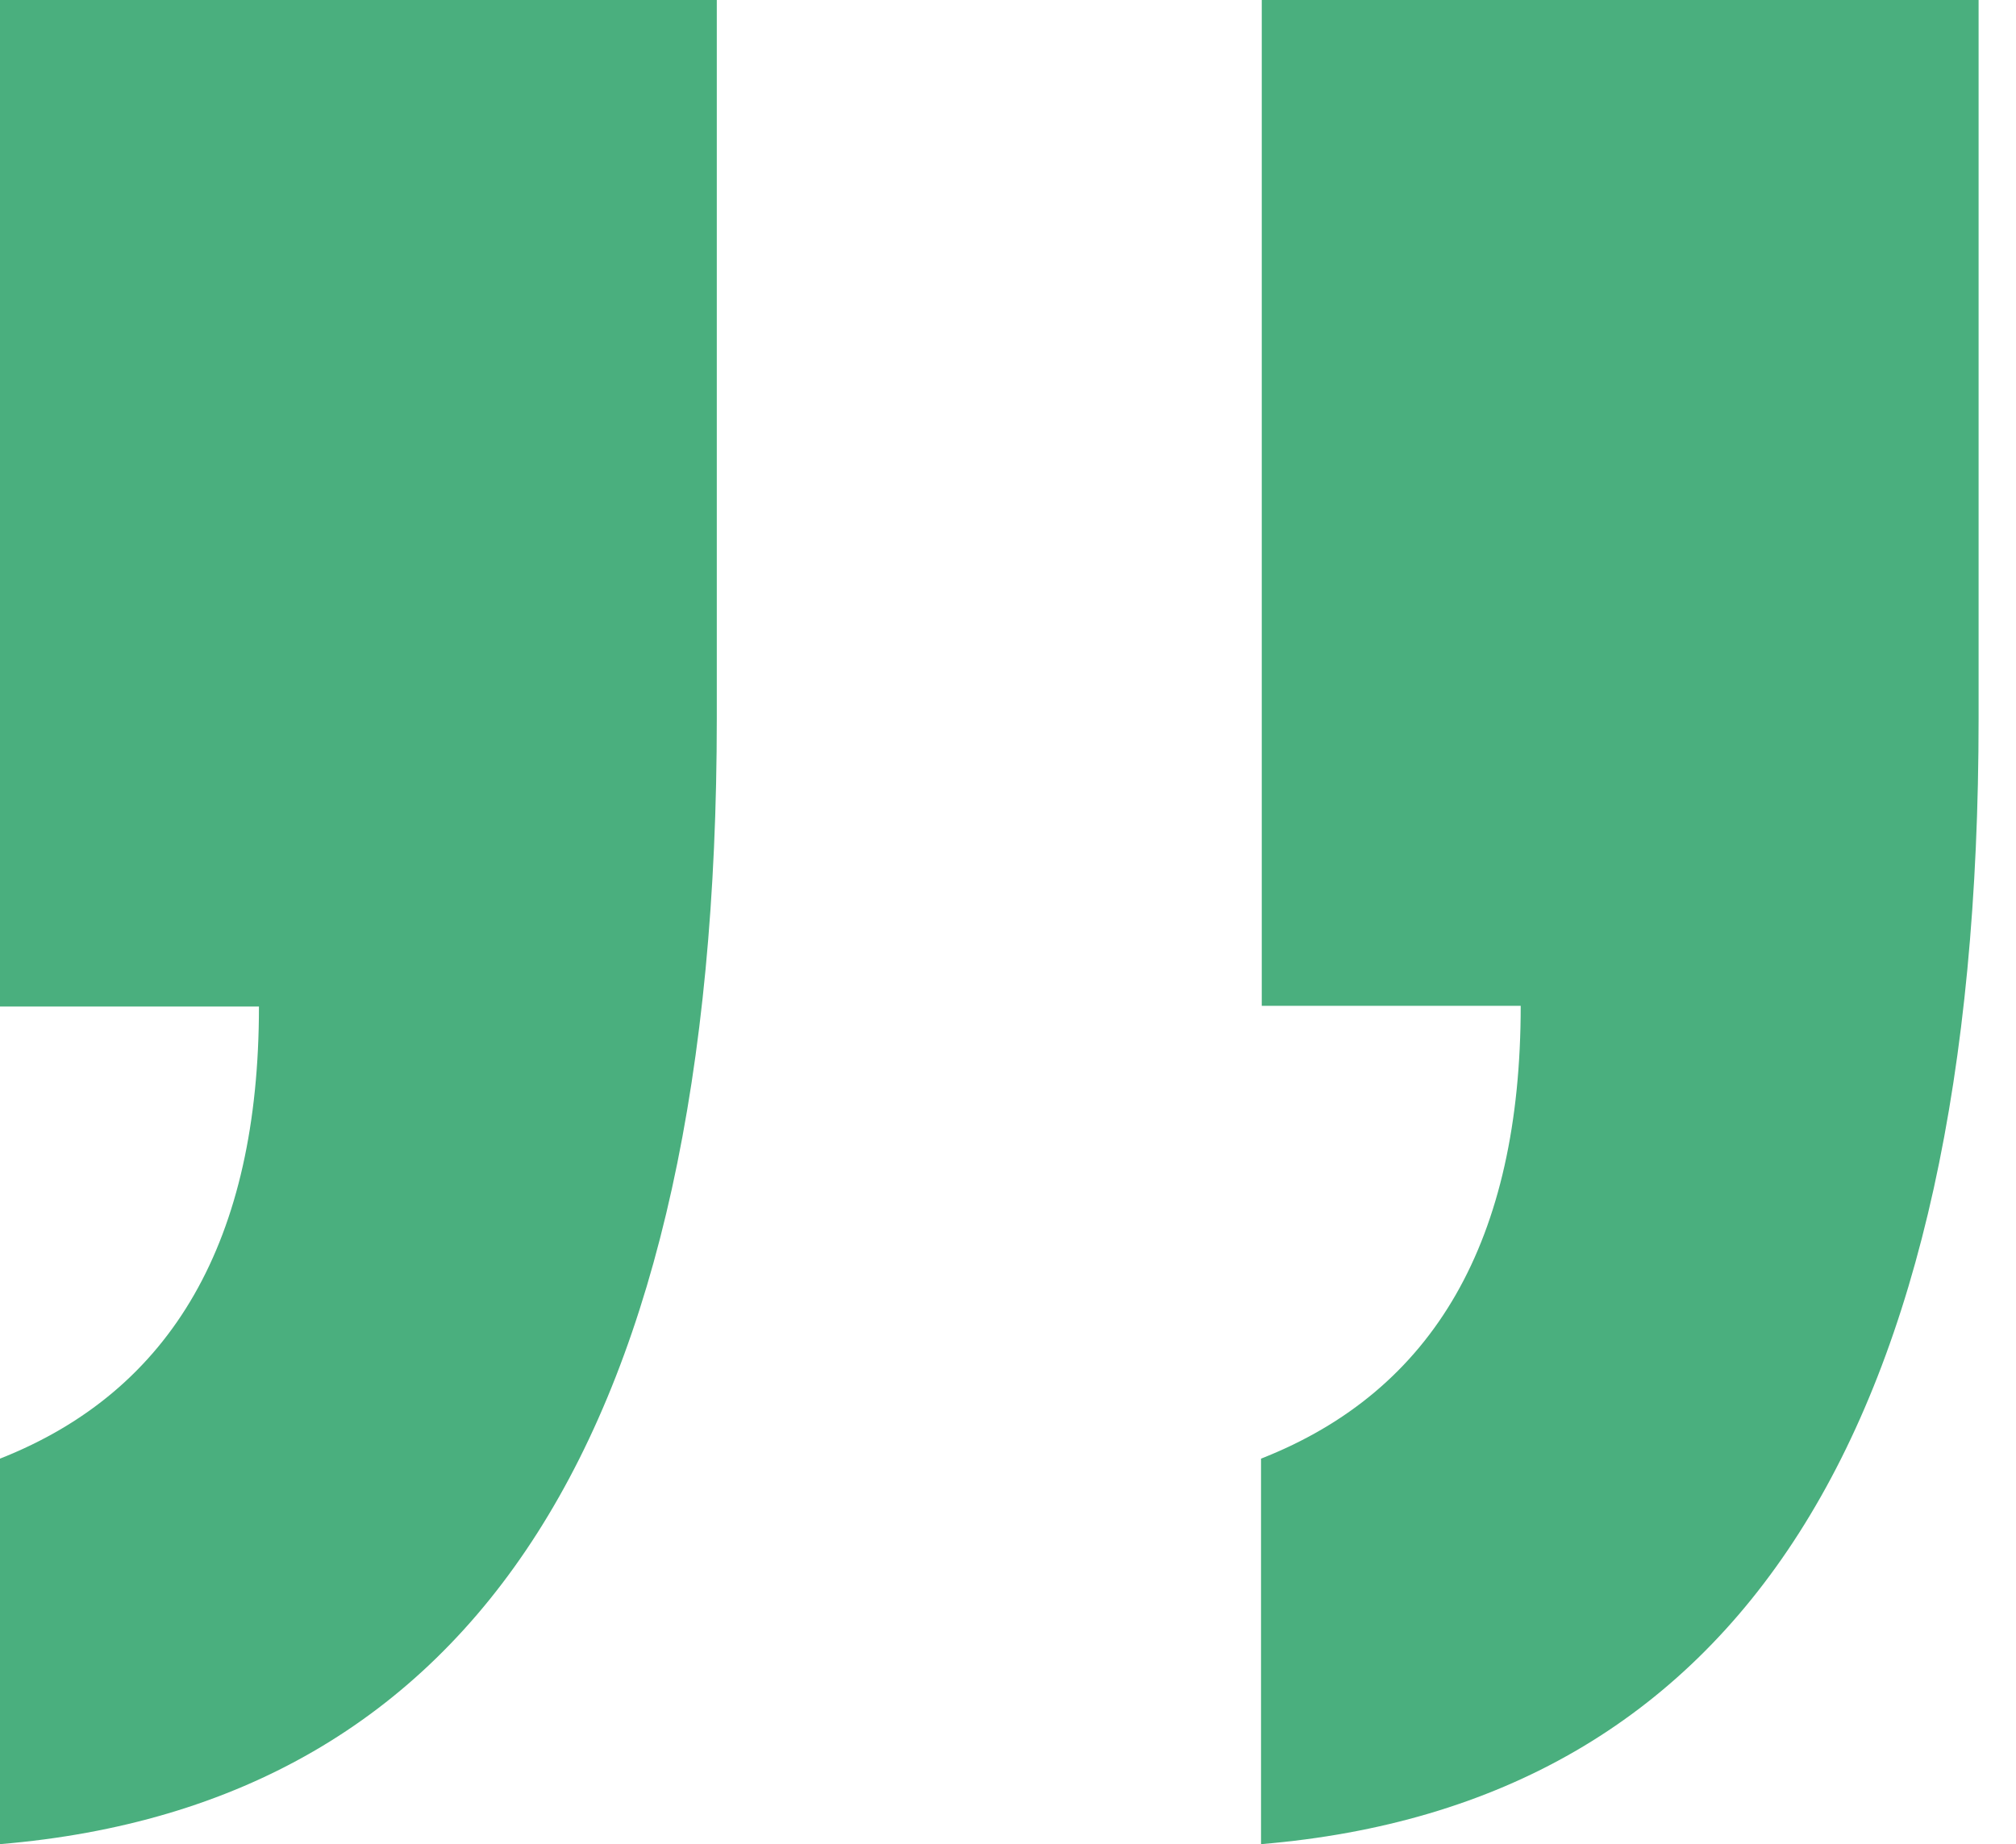 <svg width="47" height="43" viewBox="0 0 47 43" fill="none" xmlns="http://www.w3.org/2000/svg">
<path d="M16.711 -0.001V16.752C16.711 33.324 11.129 42.068 -0 42.999V34.01C4.024 32.425 6.037 28.911 6.037 23.469H-0V-0.001H16.711Z" fill="#4aaf7e"/>
<path d="M46.128 -0.001V16.752C46.128 33.324 40.545 42.068 29.399 42.999V34.01C33.441 32.425 35.453 28.911 35.453 23.452H29.416V-0.017H46.128V-0.001Z" fill="#4aaf7e"/>
</svg>
